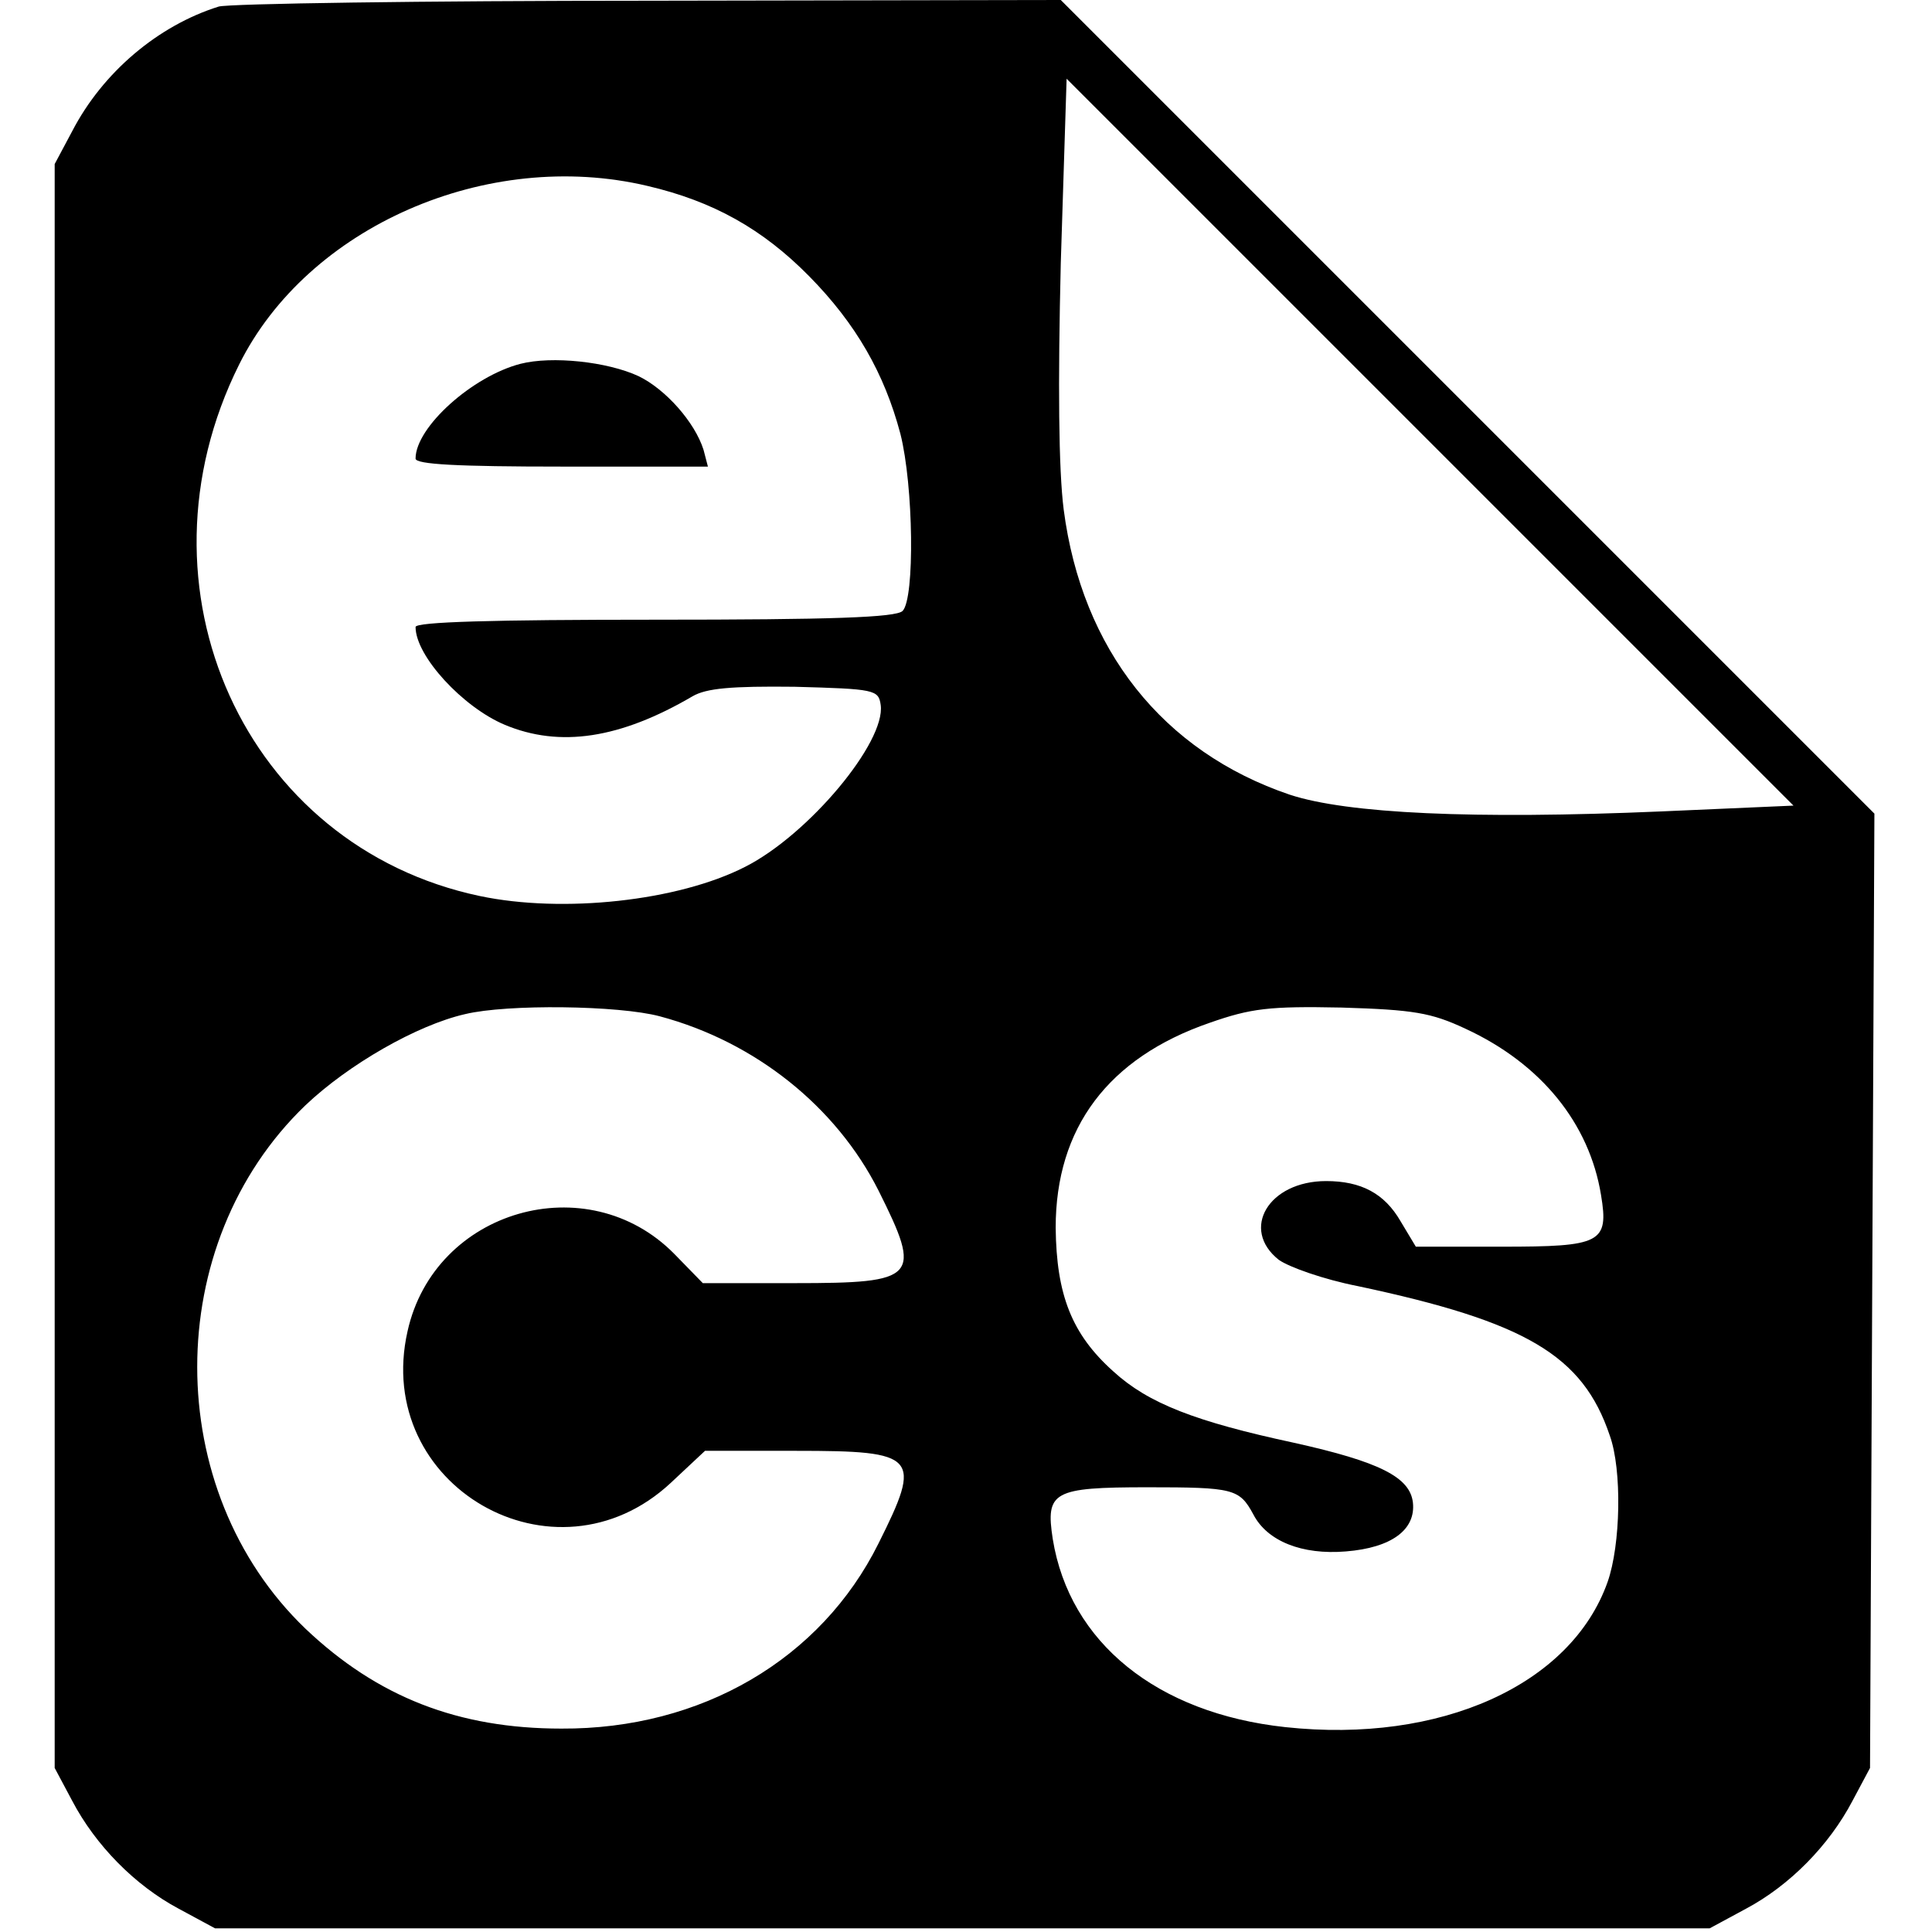 <?xml version="1.0" standalone="no"?>
<!DOCTYPE svg PUBLIC "-//W3C//DTD SVG 20010904//EN"
 "http://www.w3.org/TR/2001/REC-SVG-20010904/DTD/svg10.dtd">
<svg version="1.0" xmlns="http://www.w3.org/2000/svg"
 width="265pt" height="265pt" viewBox="0 0 265 265"
 preserveAspectRatio="xMidYMid meet">
<g transform="translate(0,265) scale(0.1,-0.1)"
fill="#000000" stroke="none">
<path d="M300 2641 c-83 -26 -159 -90 -201 -171 l-24 -45 0 -1100 0 -1100 24
-45 c32 -61 86 -116 146 -148 l50 -27 1025 0 1025 0 50 27 c60 32 114 87 146
148 l24 45 3 655 3 654 -558 558 -558 558 -565 -1 c-311 0 -576 -4 -590 -8z
m1978 -1104 c-257 -11 -430 -3 -509 23 -174 59 -285 199 -310 391 -7 55 -8
172 -4 338 l8 253 498 -498 499 -499 -182 -8z m-1390 858 c90 -21 158 -59 222
-124 64 -65 103 -133 125 -216 18 -71 20 -226 3 -243 -9 -9 -98 -12 -340 -12
-222 0 -328 -3 -328 -10 0 -40 65 -110 122 -134 76 -32 159 -19 258 39 19 11
53 14 140 13 110 -3 115 -4 118 -25 7 -51 -99 -178 -186 -222 -92 -47 -250
-64 -364 -40 -322 68 -483 422 -330 729 94 189 340 297 560 245z m17 -1139
c131 -35 242 -124 300 -239 60 -120 54 -127 -115 -127 l-126 0 -39 40 c-119
121 -329 61 -366 -106 -48 -212 202 -356 361 -208 l47 44 125 0 c167 0 173 -7
113 -127 -79 -159 -243 -255 -435 -254 -141 0 -252 43 -351 137 -198 190 -198
528 0 718 59 56 153 110 219 125 58 14 211 12 267 -3z m1105 -17 c104 -48 170
-130 186 -228 11 -66 0 -71 -136 -71 l-118 0 -21 35 c-22 38 -54 55 -102 55
-79 0 -118 -66 -65 -108 14 -10 62 -27 108 -36 231 -49 309 -95 346 -205 17
-47 15 -150 -3 -201 -50 -141 -229 -222 -442 -199 -176 19 -296 116 -319 258
-10 65 0 71 130 71 118 0 126 -2 145 -37 19 -37 67 -56 127 -51 63 5 96 30 92
67 -4 35 -46 56 -163 82 -135 29 -200 54 -248 98 -57 51 -78 105 -79 197 0
137 72 233 211 281 57 20 82 23 181 21 99 -3 123 -7 170 -29z"/>
<path d="M714 2151 c-66 -17 -144 -87 -144 -130 0 -8 58 -11 201 -11 l200 0
-6 23 c-12 38 -52 83 -89 101 -43 20 -119 28 -162 17z"/>
</g>
</svg>
